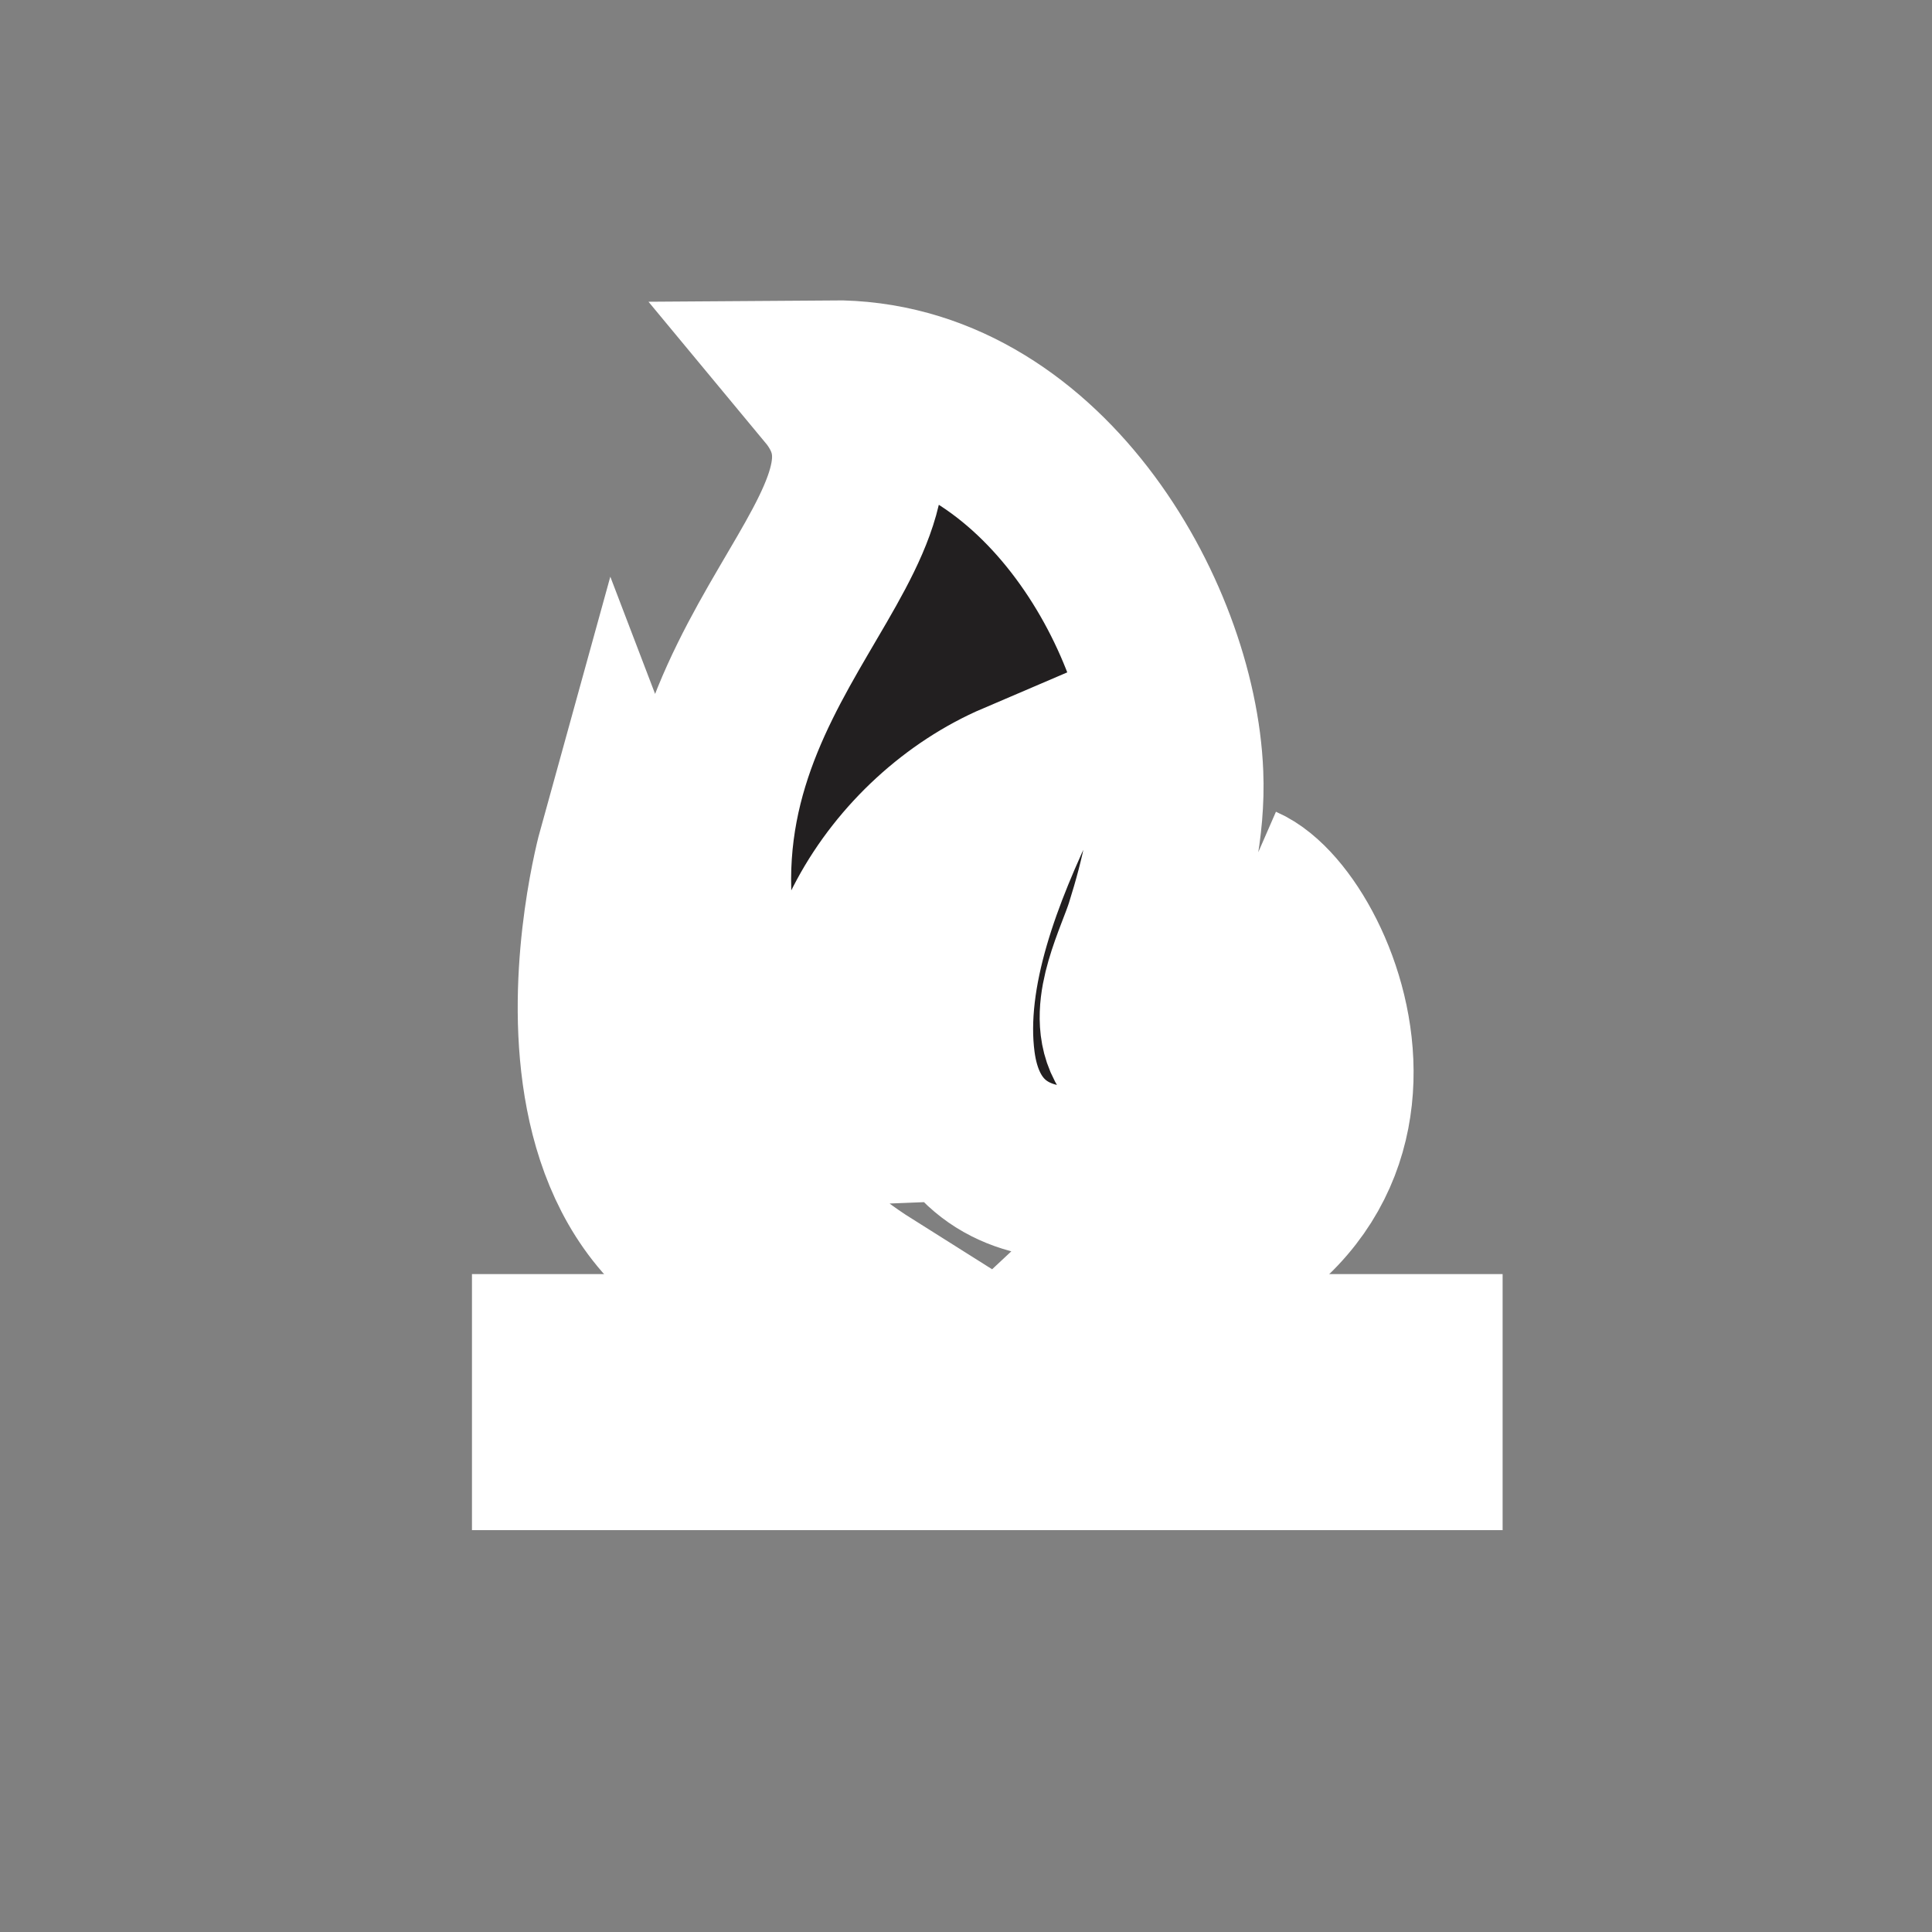 <?xml version="1.0" encoding="UTF-8"?>
<svg xmlns="http://www.w3.org/2000/svg" xmlns:xlink="http://www.w3.org/1999/xlink" width="28px" height="28px" viewBox="0 0 28 28" version="1.1">
<rect x="0" y="0" width="28" height="28" fill="#808080" stroke="none"/>
<g id="surface1">
<path style="stroke:rgba(255, 255, 255, 1.0);stroke-width: 2.5px;paint-order: stroke;fill-rule:evenodd;fill:rgb(13.333%,12.157%,12.549%);fill-opacity:1;" d="M 17.992 12.91 C 18.266 14.246 16.887 16.02 16.395 15.09 C 16.152 14.633 16.547 13.895 16.684 13.461 C 16.91 12.742 17.09 11.98 17.059 11.223 C 16.969 8.91 15.055 5.578 12.043 5.602 C 13.719 7.621 9.484 9.496 10.328 13.91 C 9.578 13.781 9.035 12.359 9.035 12.359 C 9.035 12.359 7.273 18.727 12.559 18.727 C 11.25 17.902 10.289 16.695 10.25 15.305 C 10.25 15.305 11.398 16.258 12.414 16.215 C 11.648 14.227 13.027 12.148 14.742 11.414 C 14.176 12.598 13.578 14.074 13.754 15.406 C 14.027 17.469 16.336 17.344 17.816 16.051 C 17.816 16.93 16.609 18.023 15.855 18.727 C 20.918 17.77 19.094 13.391 17.992 12.91 "/>
<path style="stroke:rgba(255, 255, 255, 1.0);stroke-width: 2.5px;paint-order: stroke;fill-rule:evenodd;fill:rgb(13.333%,12.157%,12.549%);fill-opacity:1;" d="M 8.09 20.926 L 20.527 20.926 L 20.527 19.715 L 8.09 19.715 Z M 8.09 20.926 "/>
</g>
</svg>
